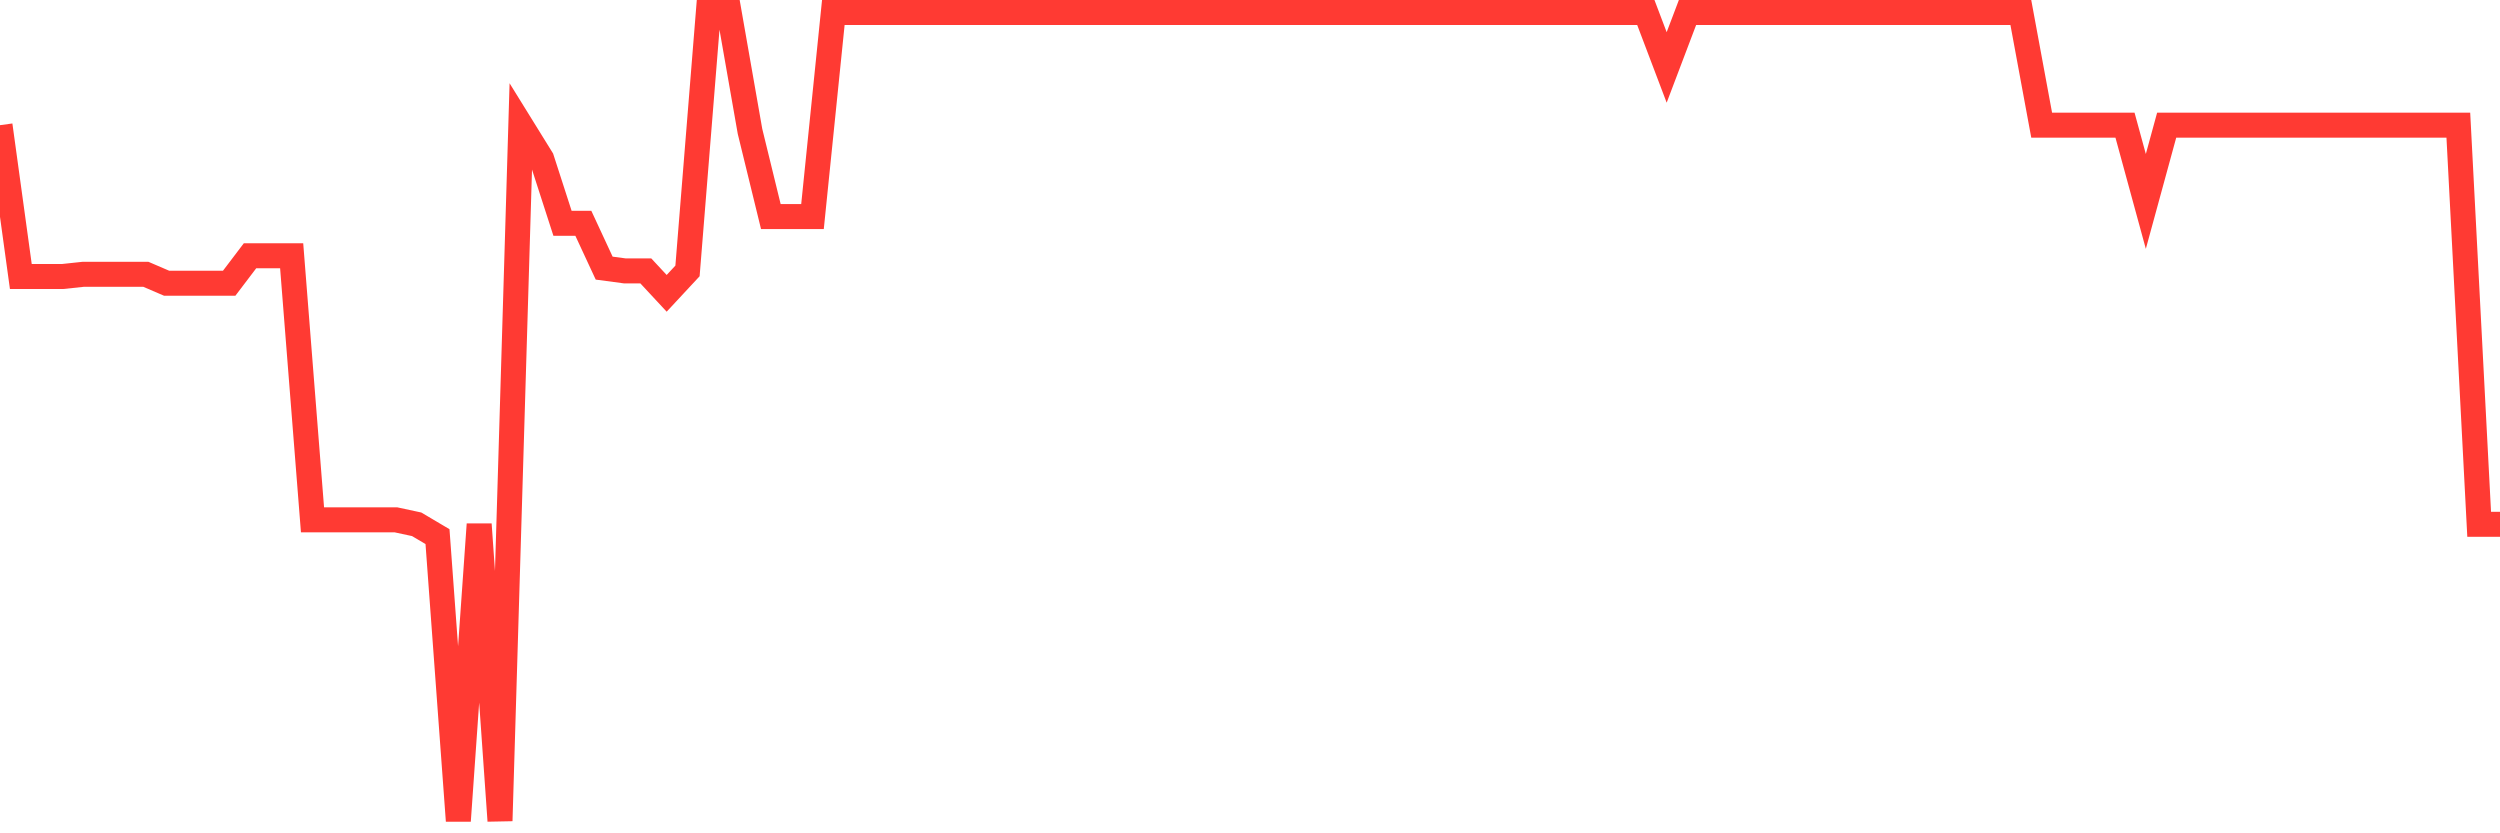 <svg
  xmlns="http://www.w3.org/2000/svg"
  xmlns:xlink="http://www.w3.org/1999/xlink"
  width="120"
  height="40"
  viewBox="0 0 120 40"
  preserveAspectRatio="none"
>
  <polyline
    points="0,6.008 1,13.273 2,13.273 3,13.273 4,13.166 5,13.166 6,13.166 7,13.166 8,13.596 9,13.596 10,13.596 11,13.596 12,12.278 13,12.278 14,12.278 15,24.951 16,24.951 17,24.951 18,24.951 19,24.951 20,25.166 21,25.758 22,39.4 23,25.166 24,39.4 25,6.008 26,7.623 27,10.717 28,10.717 29,12.87 30,13.004 31,13.004 32,14.08 33,13.004 34,0.6 35,0.6 36,6.304 37,10.394 38,10.394 39,10.394 40,0.6 41,0.6 42,0.6 43,0.6 44,0.6 45,0.6 46,0.6 47,0.6 48,0.6 49,0.6 50,0.6 51,0.6 52,0.6 53,0.6 54,0.6 55,0.6 56,0.6 57,0.6 58,0.6 59,0.6 60,0.6 61,0.6 62,0.6 63,0.6 64,0.6 65,0.6 66,0.6 67,0.6 68,0.6 69,0.6 70,0.6 71,0.6 72,0.6 73,0.6 74,0.6 75,0.6 76,0.6 77,0.6 78,0.6 79,0.6 80,3.237 81,0.6 82,0.6 83,0.6 84,0.6 85,0.6 86,0.6 87,0.6 88,0.6 89,0.6 90,0.6 91,0.6 92,0.6 93,0.6 94,0.6 95,0.6 96,0.6 97,0.6 98,6.008 99,6.008 100,6.008 101,6.008 102,6.008 103,9.668 104,6.008 105,6.008 106,6.008 107,6.008 108,6.008 109,6.008 110,6.008 111,6.008 112,6.008 113,6.008 114,6.008 115,6.008 116,6.008 117,6.008 118,6.008 119,25.166 120,25.166"
    fill="none"
    stroke="#ff3a33"
    stroke-width="1.2"
  >
  </polyline>
</svg>